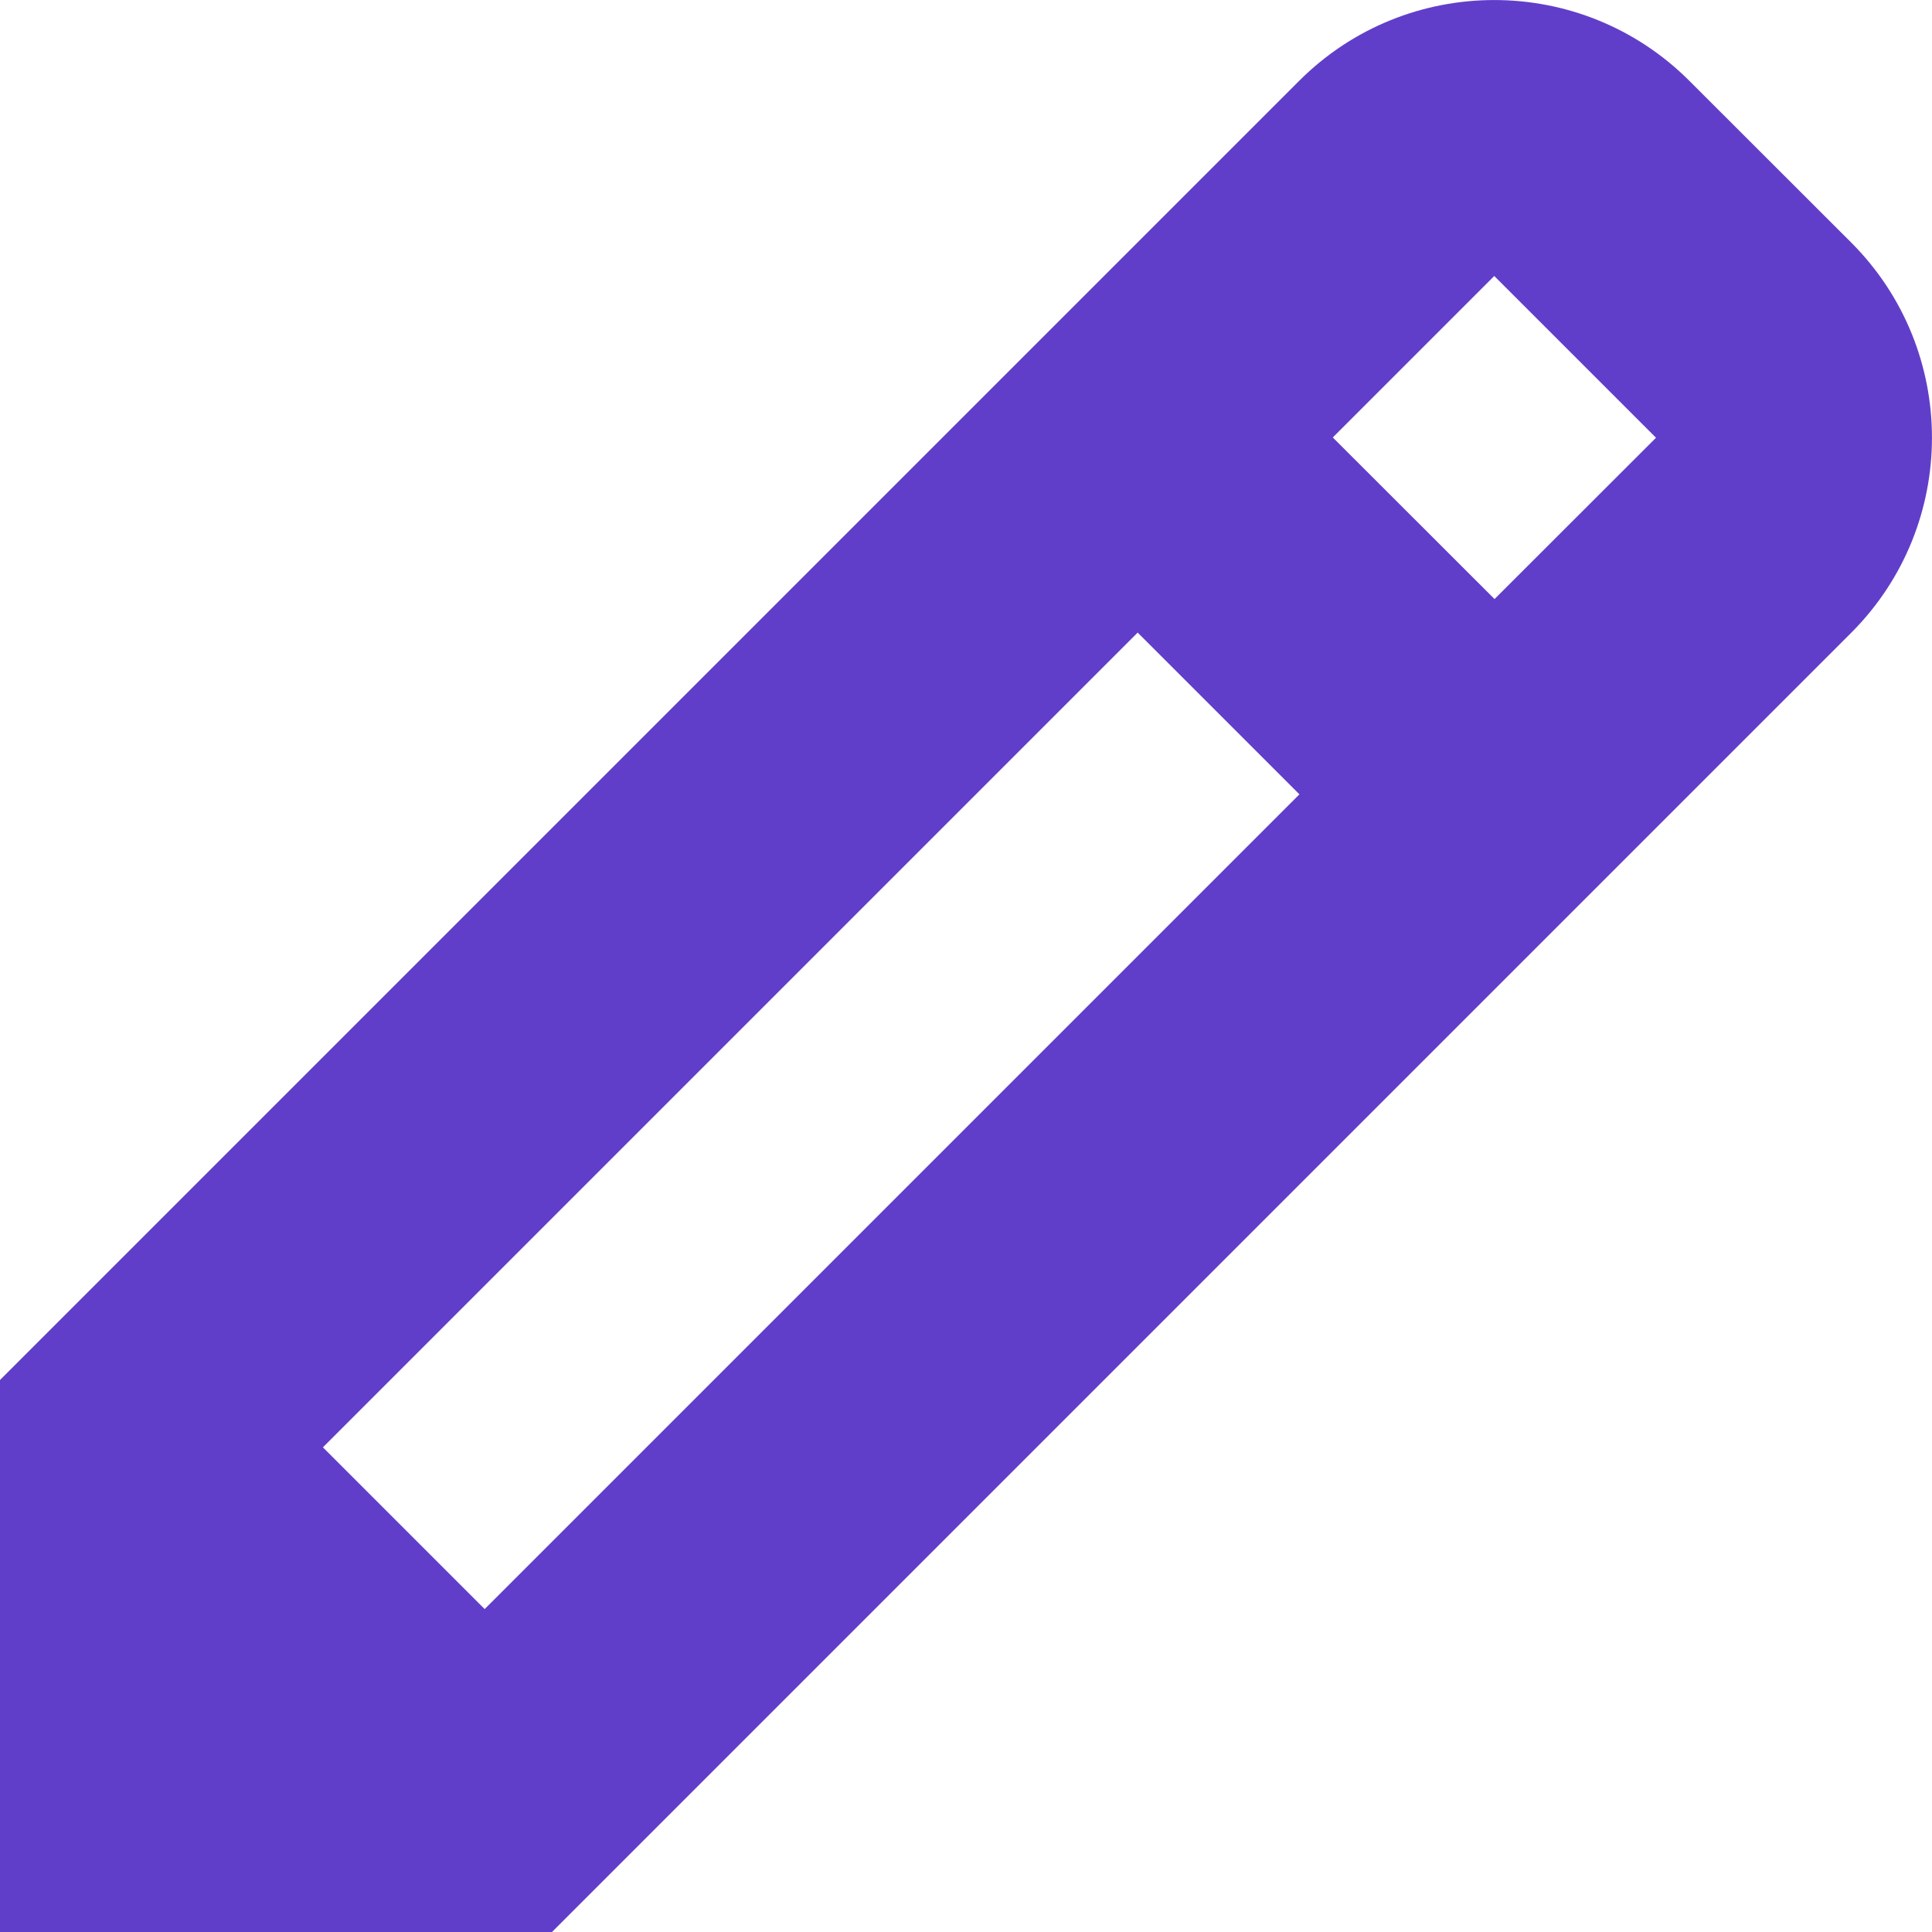 <svg fill='none' height='14' viewBox='0 0 14 14' width='14' xmlns='http://www.w3.org/2000/svg'>
  <path clip-rule='evenodd' d='M4 14H0V10L9.414 0.586C10.195 -0.195 11.461 -0.195 12.242 0.586L13.414 1.757C14.195 2.538 14.195 3.805 13.414 4.586L4 14ZM2.34 10.488L3.512 11.66L9.416 5.756L8.244 4.584L2.34 10.488ZM12 3.172L10.83 4.341L9.658 3.17L10.828 2L12 3.172Z'
        fill='#613EC9'
        fill-rule='evenodd' />
</svg>
